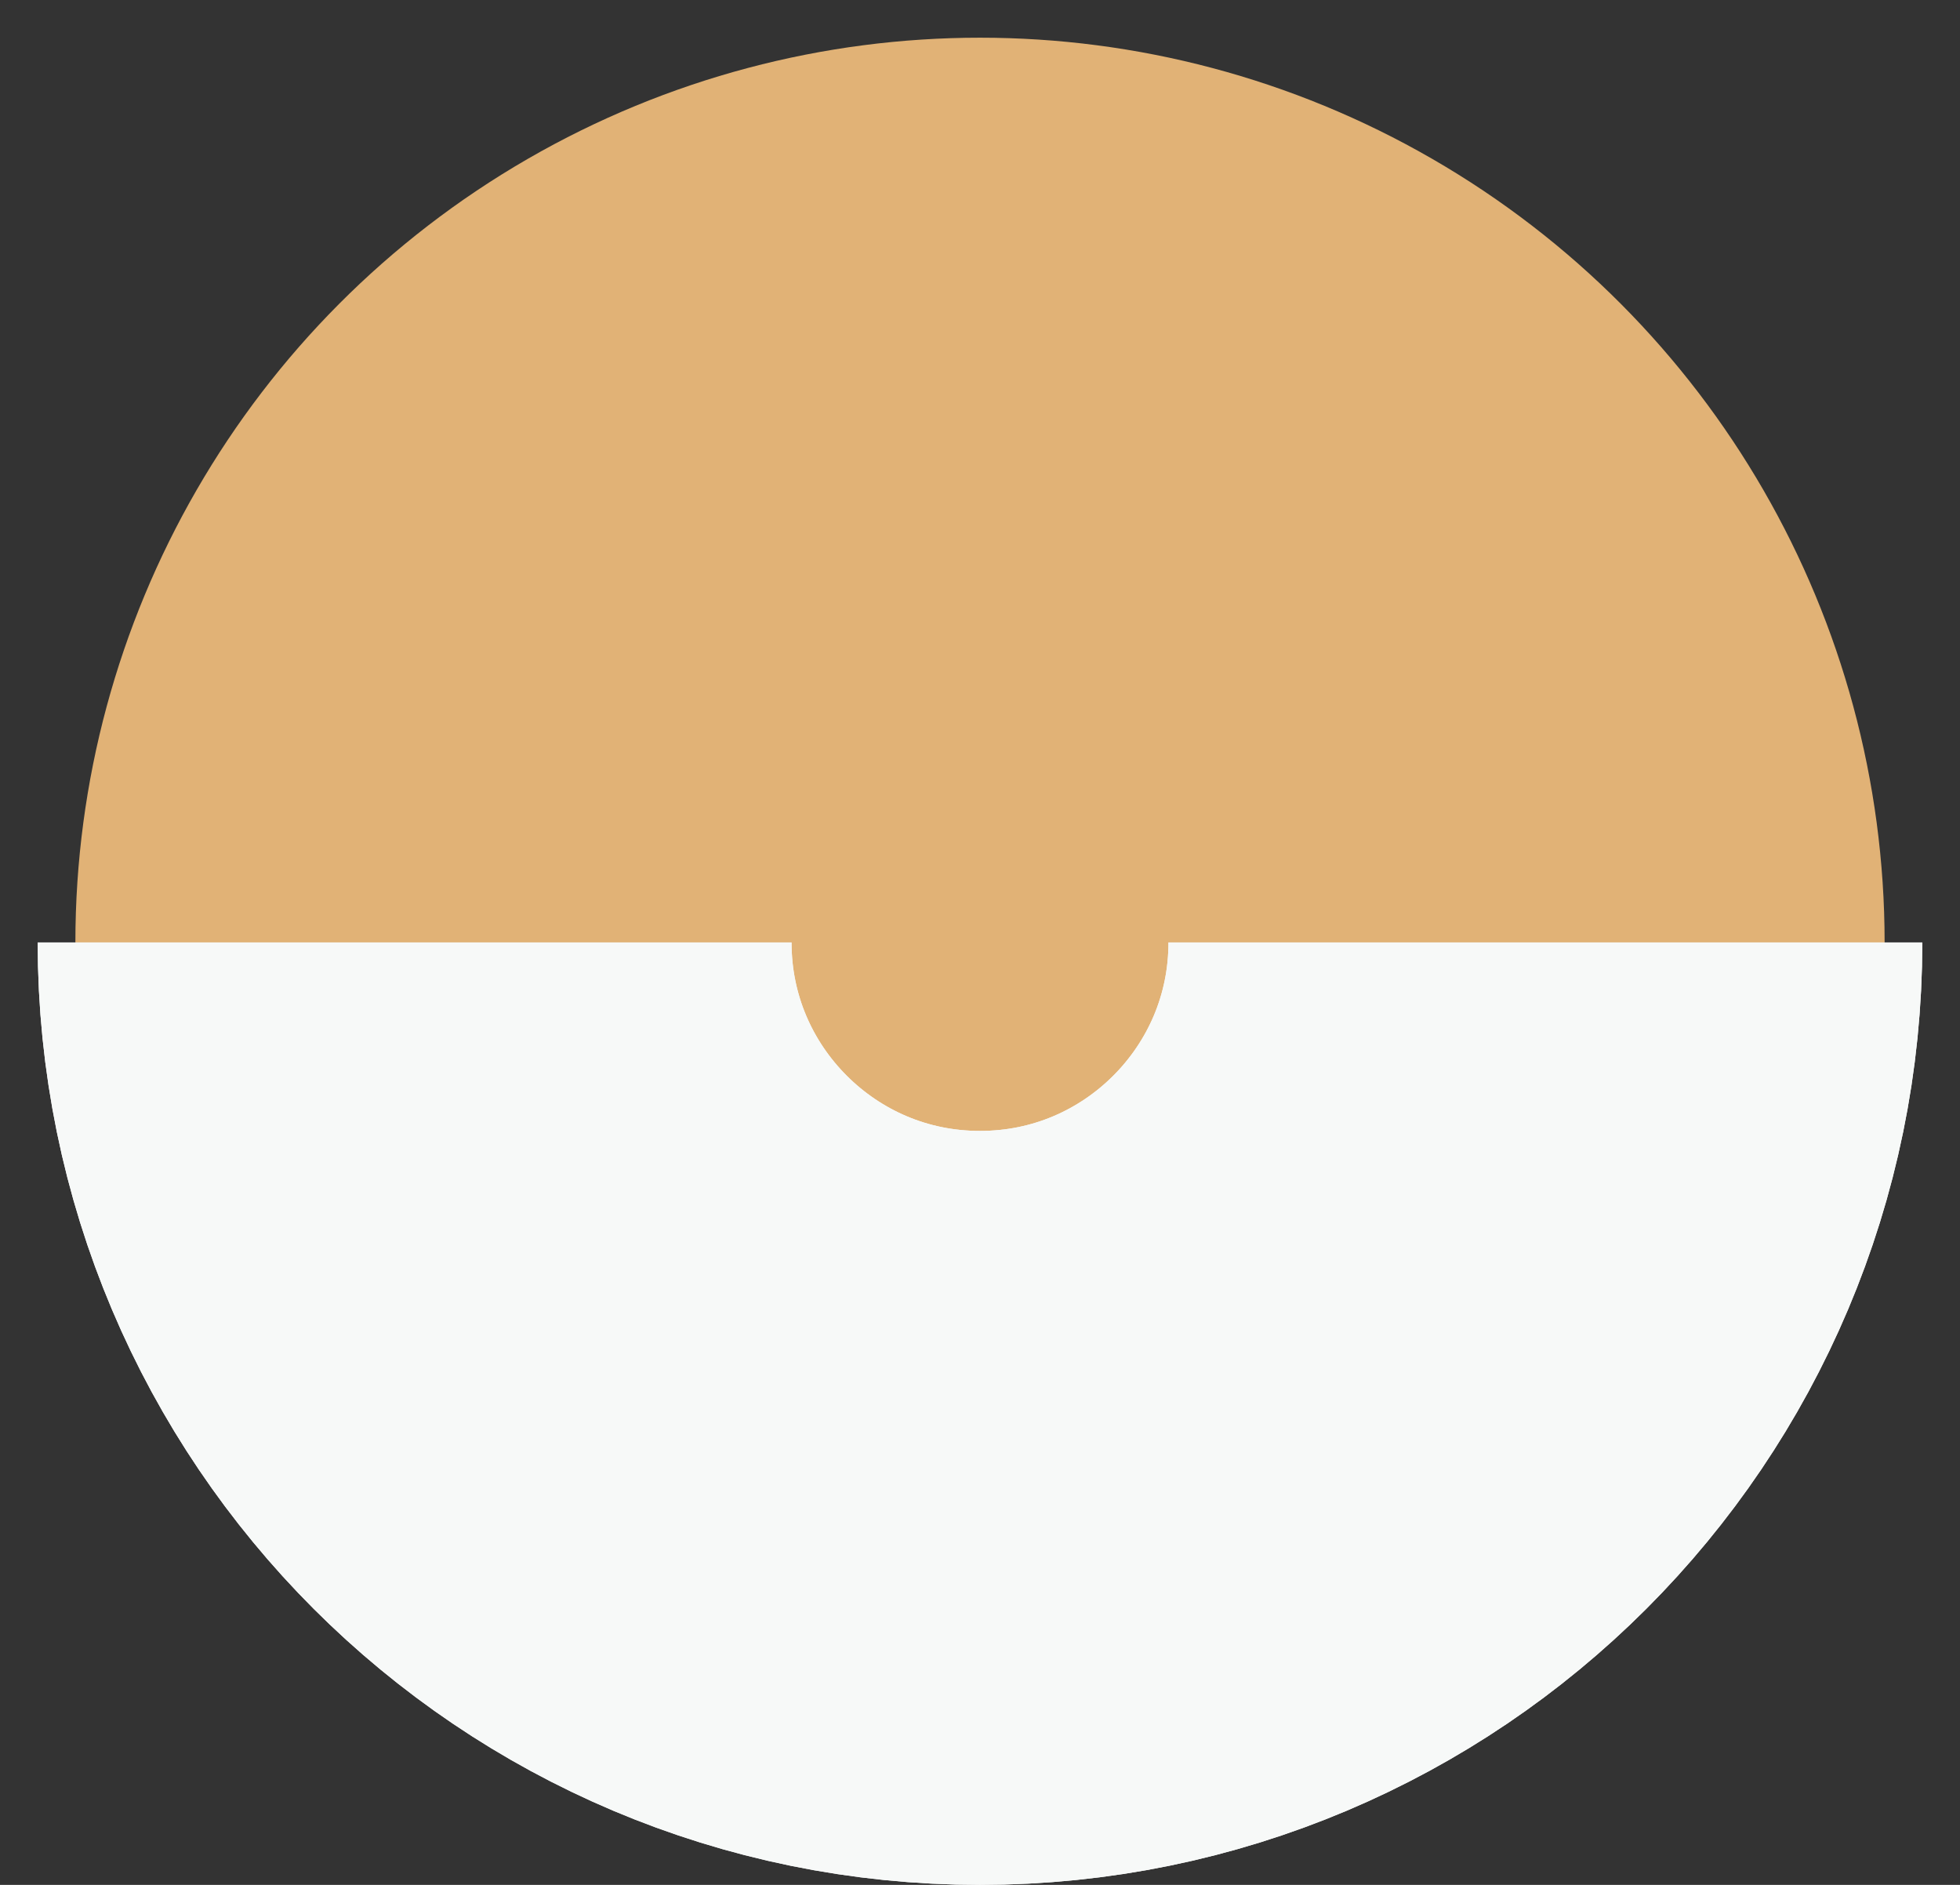 <svg width="26" height="25" viewBox="0 0 26 25" fill="none" xmlns="http://www.w3.org/2000/svg">
<rect x="0" y="0" width="26" height="25" fill="#333333" stroke="none"/>
<circle cx="13" cy="12.5" r="12" fill="#E1B276"/>
<path d="M5.5 12.5C5.5 16.642 8.858 20 13 20C17.142 20 20.5 16.642 20.5 12.5" stroke="#F7F9F8" stroke-width="10"/>
<path d="M5.5 12.5C5.5 16.642 8.858 20 13 20C17.142 20 20.5 16.642 20.5 12.5" stroke="#F7F9F8" stroke-width="10"/>
</svg>
